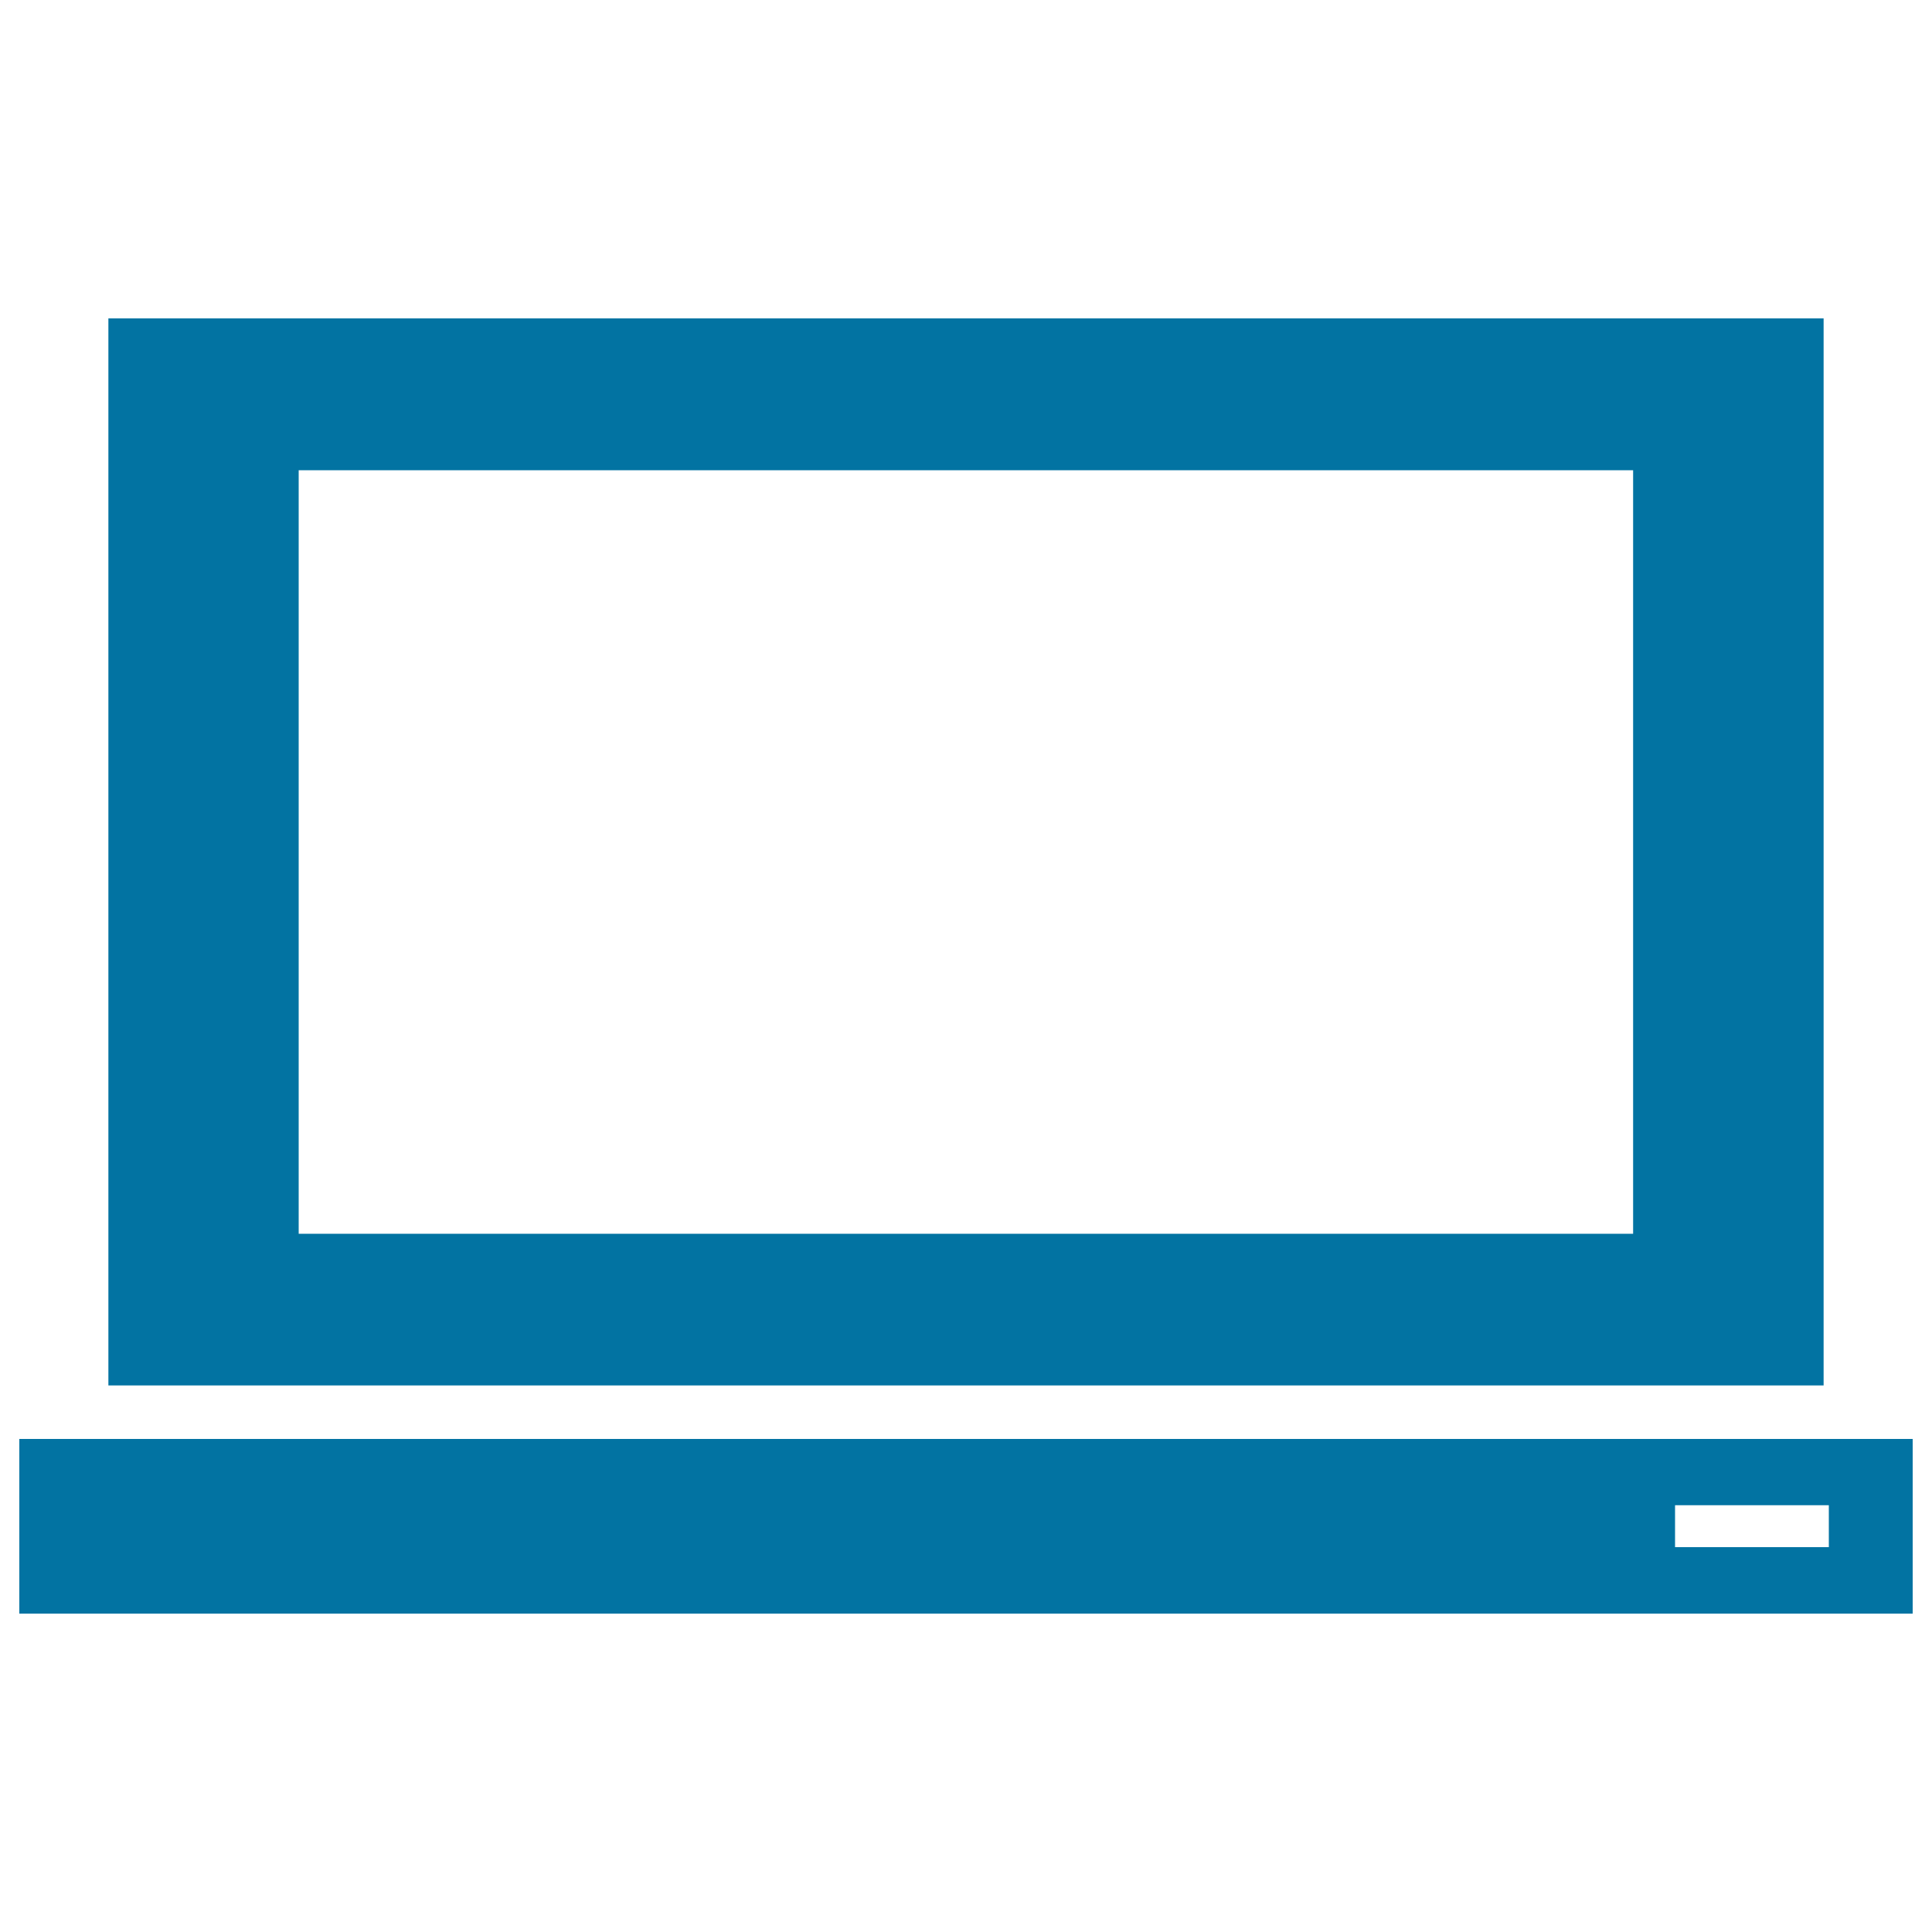 <svg xmlns="http://www.w3.org/2000/svg" viewBox="0 0 1000 1000" style="fill:#0273a2">
<title>Laptop SVG icon</title>
<g><g><path d="M990,744.8H10v90.4h980L990,744.8L990,744.8z M946.6,800.8H867v-21.7h79.6L946.6,800.8L946.6,800.8z"/><path d="M943.9,164.8H56.1v552.3h887.8L943.9,164.8L943.9,164.8z M845.3,638.6H154.6V243.4h690.7L845.3,638.6L845.3,638.6L845.3,638.6z"/></g></g>
</svg>